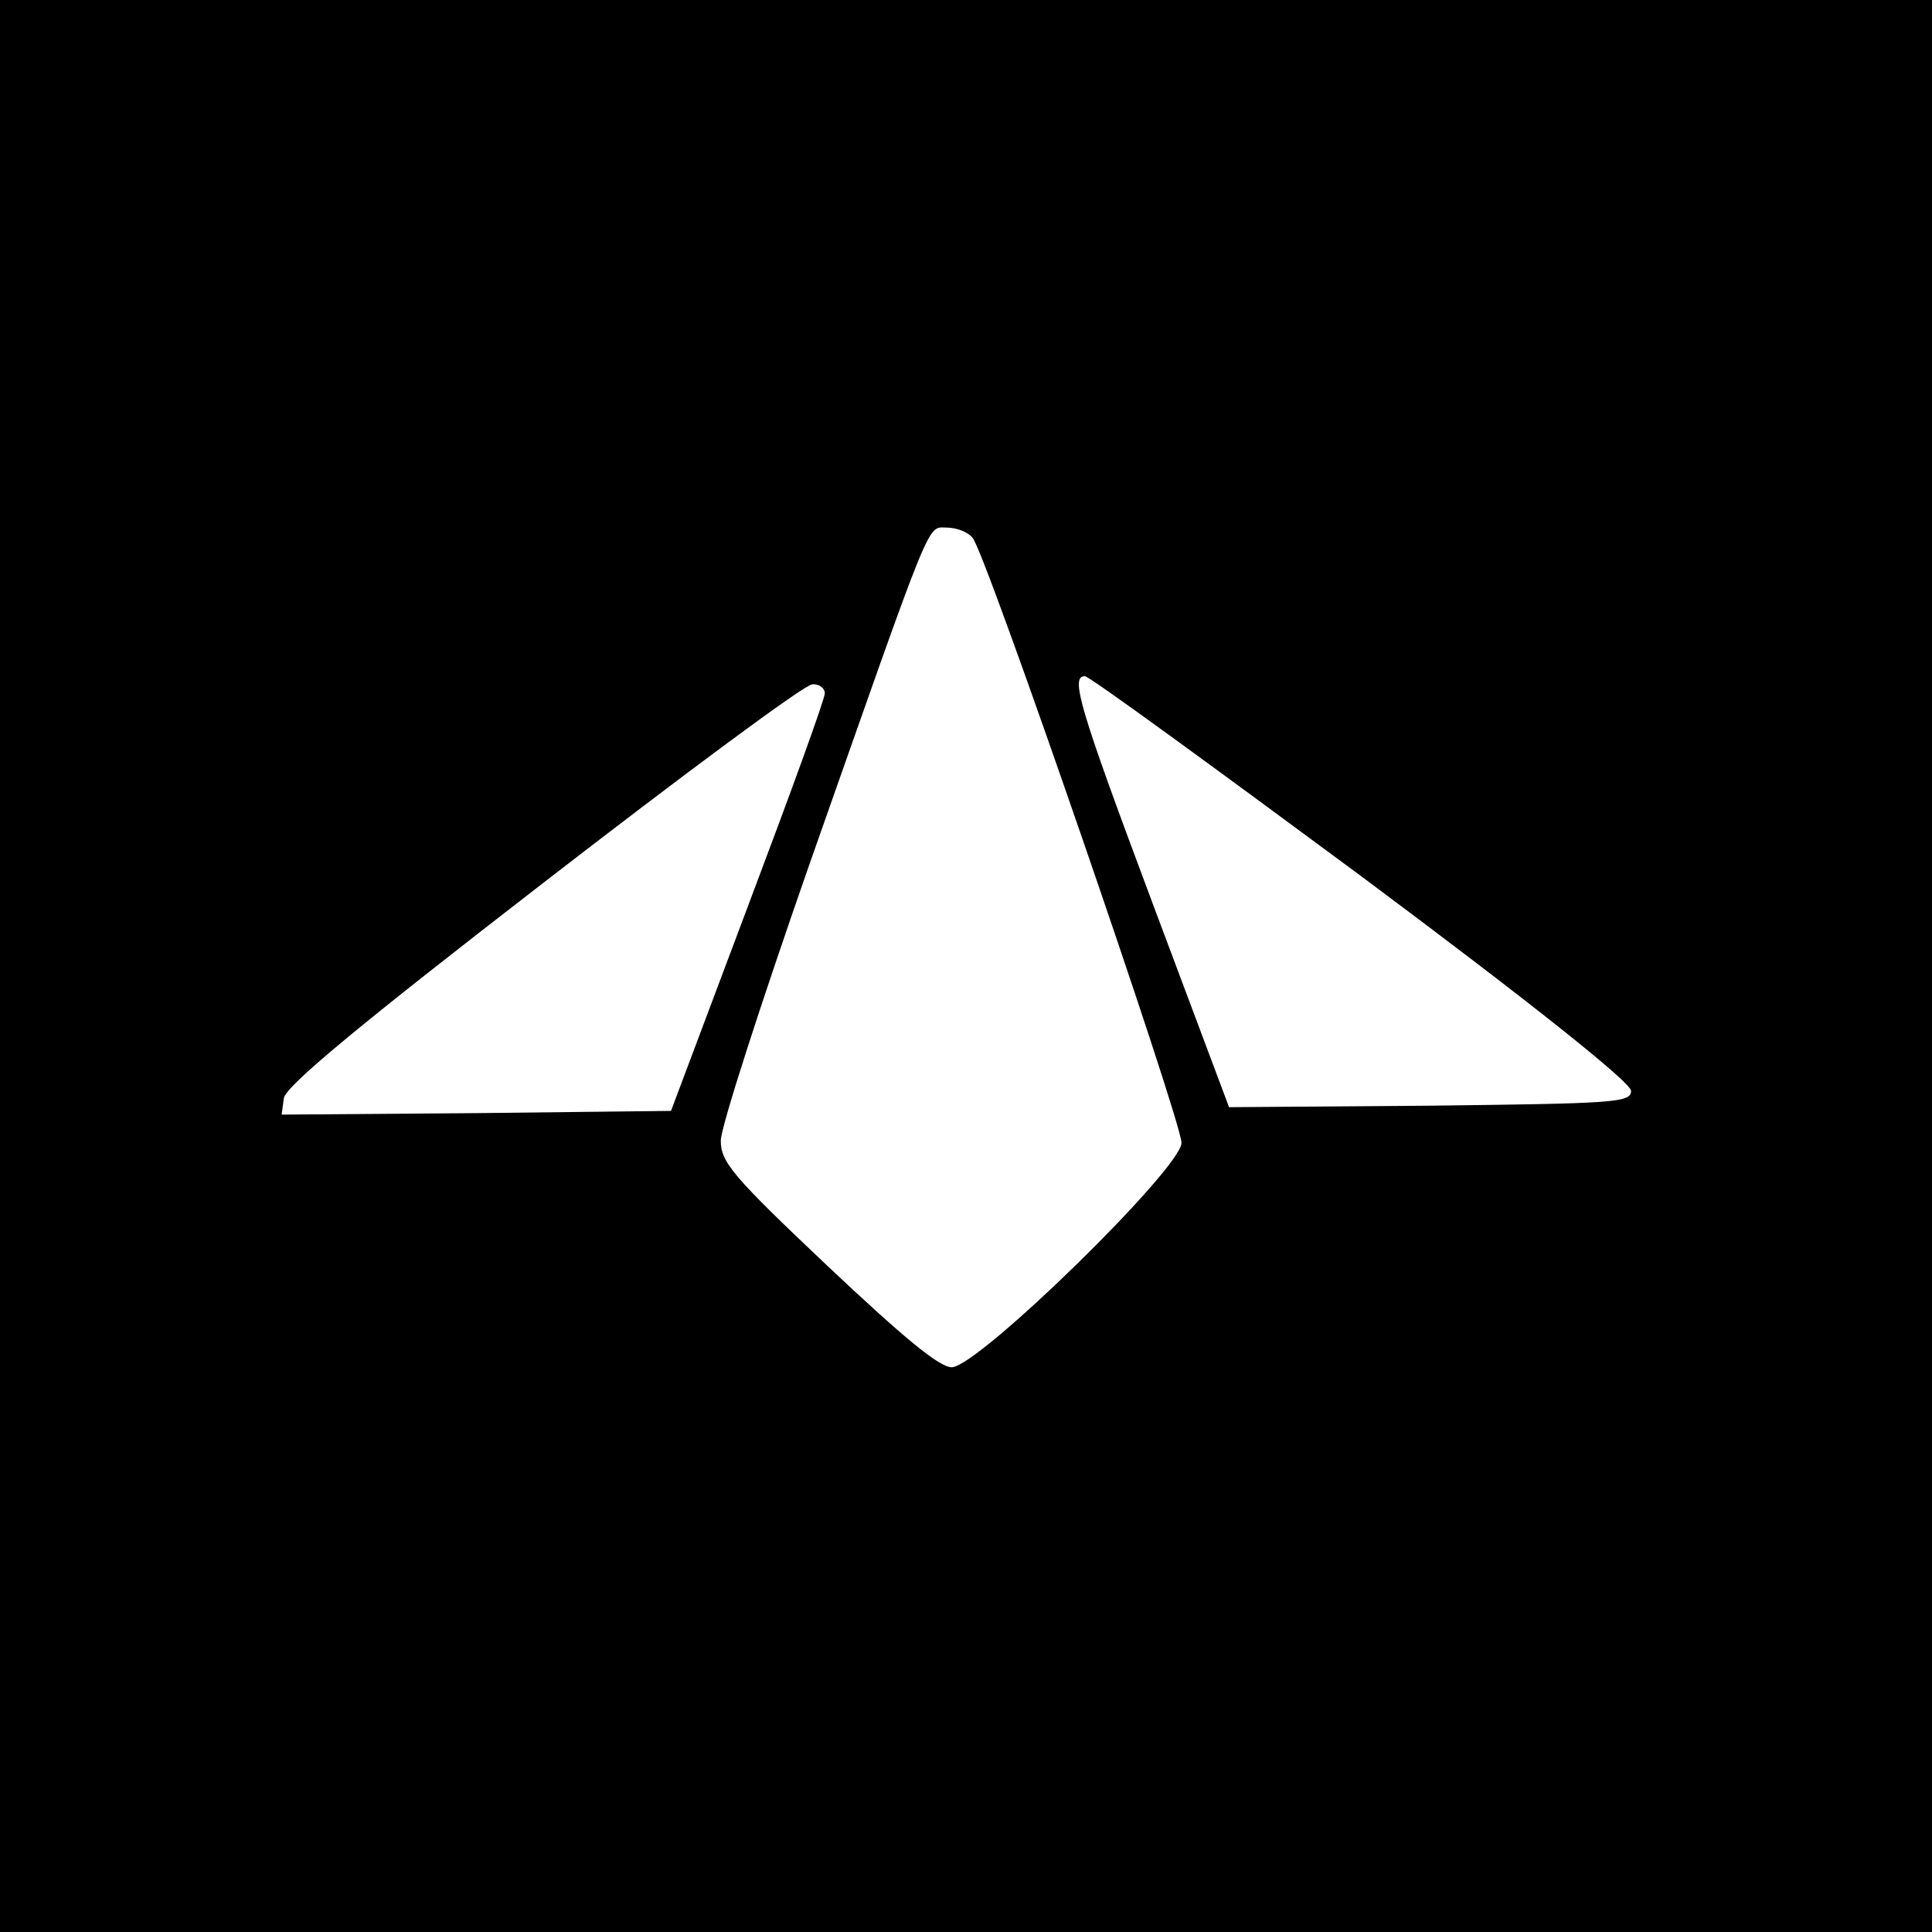 <?xml version="1.0" standalone="no"?>
<!DOCTYPE svg PUBLIC "-//W3C//DTD SVG 20010904//EN"
 "http://www.w3.org/TR/2001/REC-SVG-20010904/DTD/svg10.dtd">
<svg version="1.0" xmlns="http://www.w3.org/2000/svg"
 width="260pt" height="260pt" viewBox="0 0 260 260"
 preserveAspectRatio="xMidYMid meet">
<g transform="translate(0,260) scale(0.1,-0.1)"
fill="#000000" stroke="none">
<path d="M0 1300 l0 -1300 1300 0 1300 0 0 1300 0 1300 -1300 0 -1300 0 0
-1300z m1309 576 c18 -21 281 -784 281 -814 0 -34 -273 -301 -309 -302 -17 0
-64 39 -167 136 -128 121 -144 140 -144 169 0 18 54 185 119 371 168 477 158
454 185 454 13 0 29 -6 35 -14z m524 -456 c232 -173 362 -277 362 -288 0 -16
-22 -17 -271 -20 l-270 -2 -102 272 c-100 267 -112 308 -92 308 6 0 173 -122
373 -270z m-723 247 c0 -8 -47 -137 -104 -288 l-103 -274 -262 -3 -262 -2 3
22 c2 16 101 98 348 289 190 147 353 268 363 268 9 1 17 -5 17 -12z"/>
</g>
</svg>

